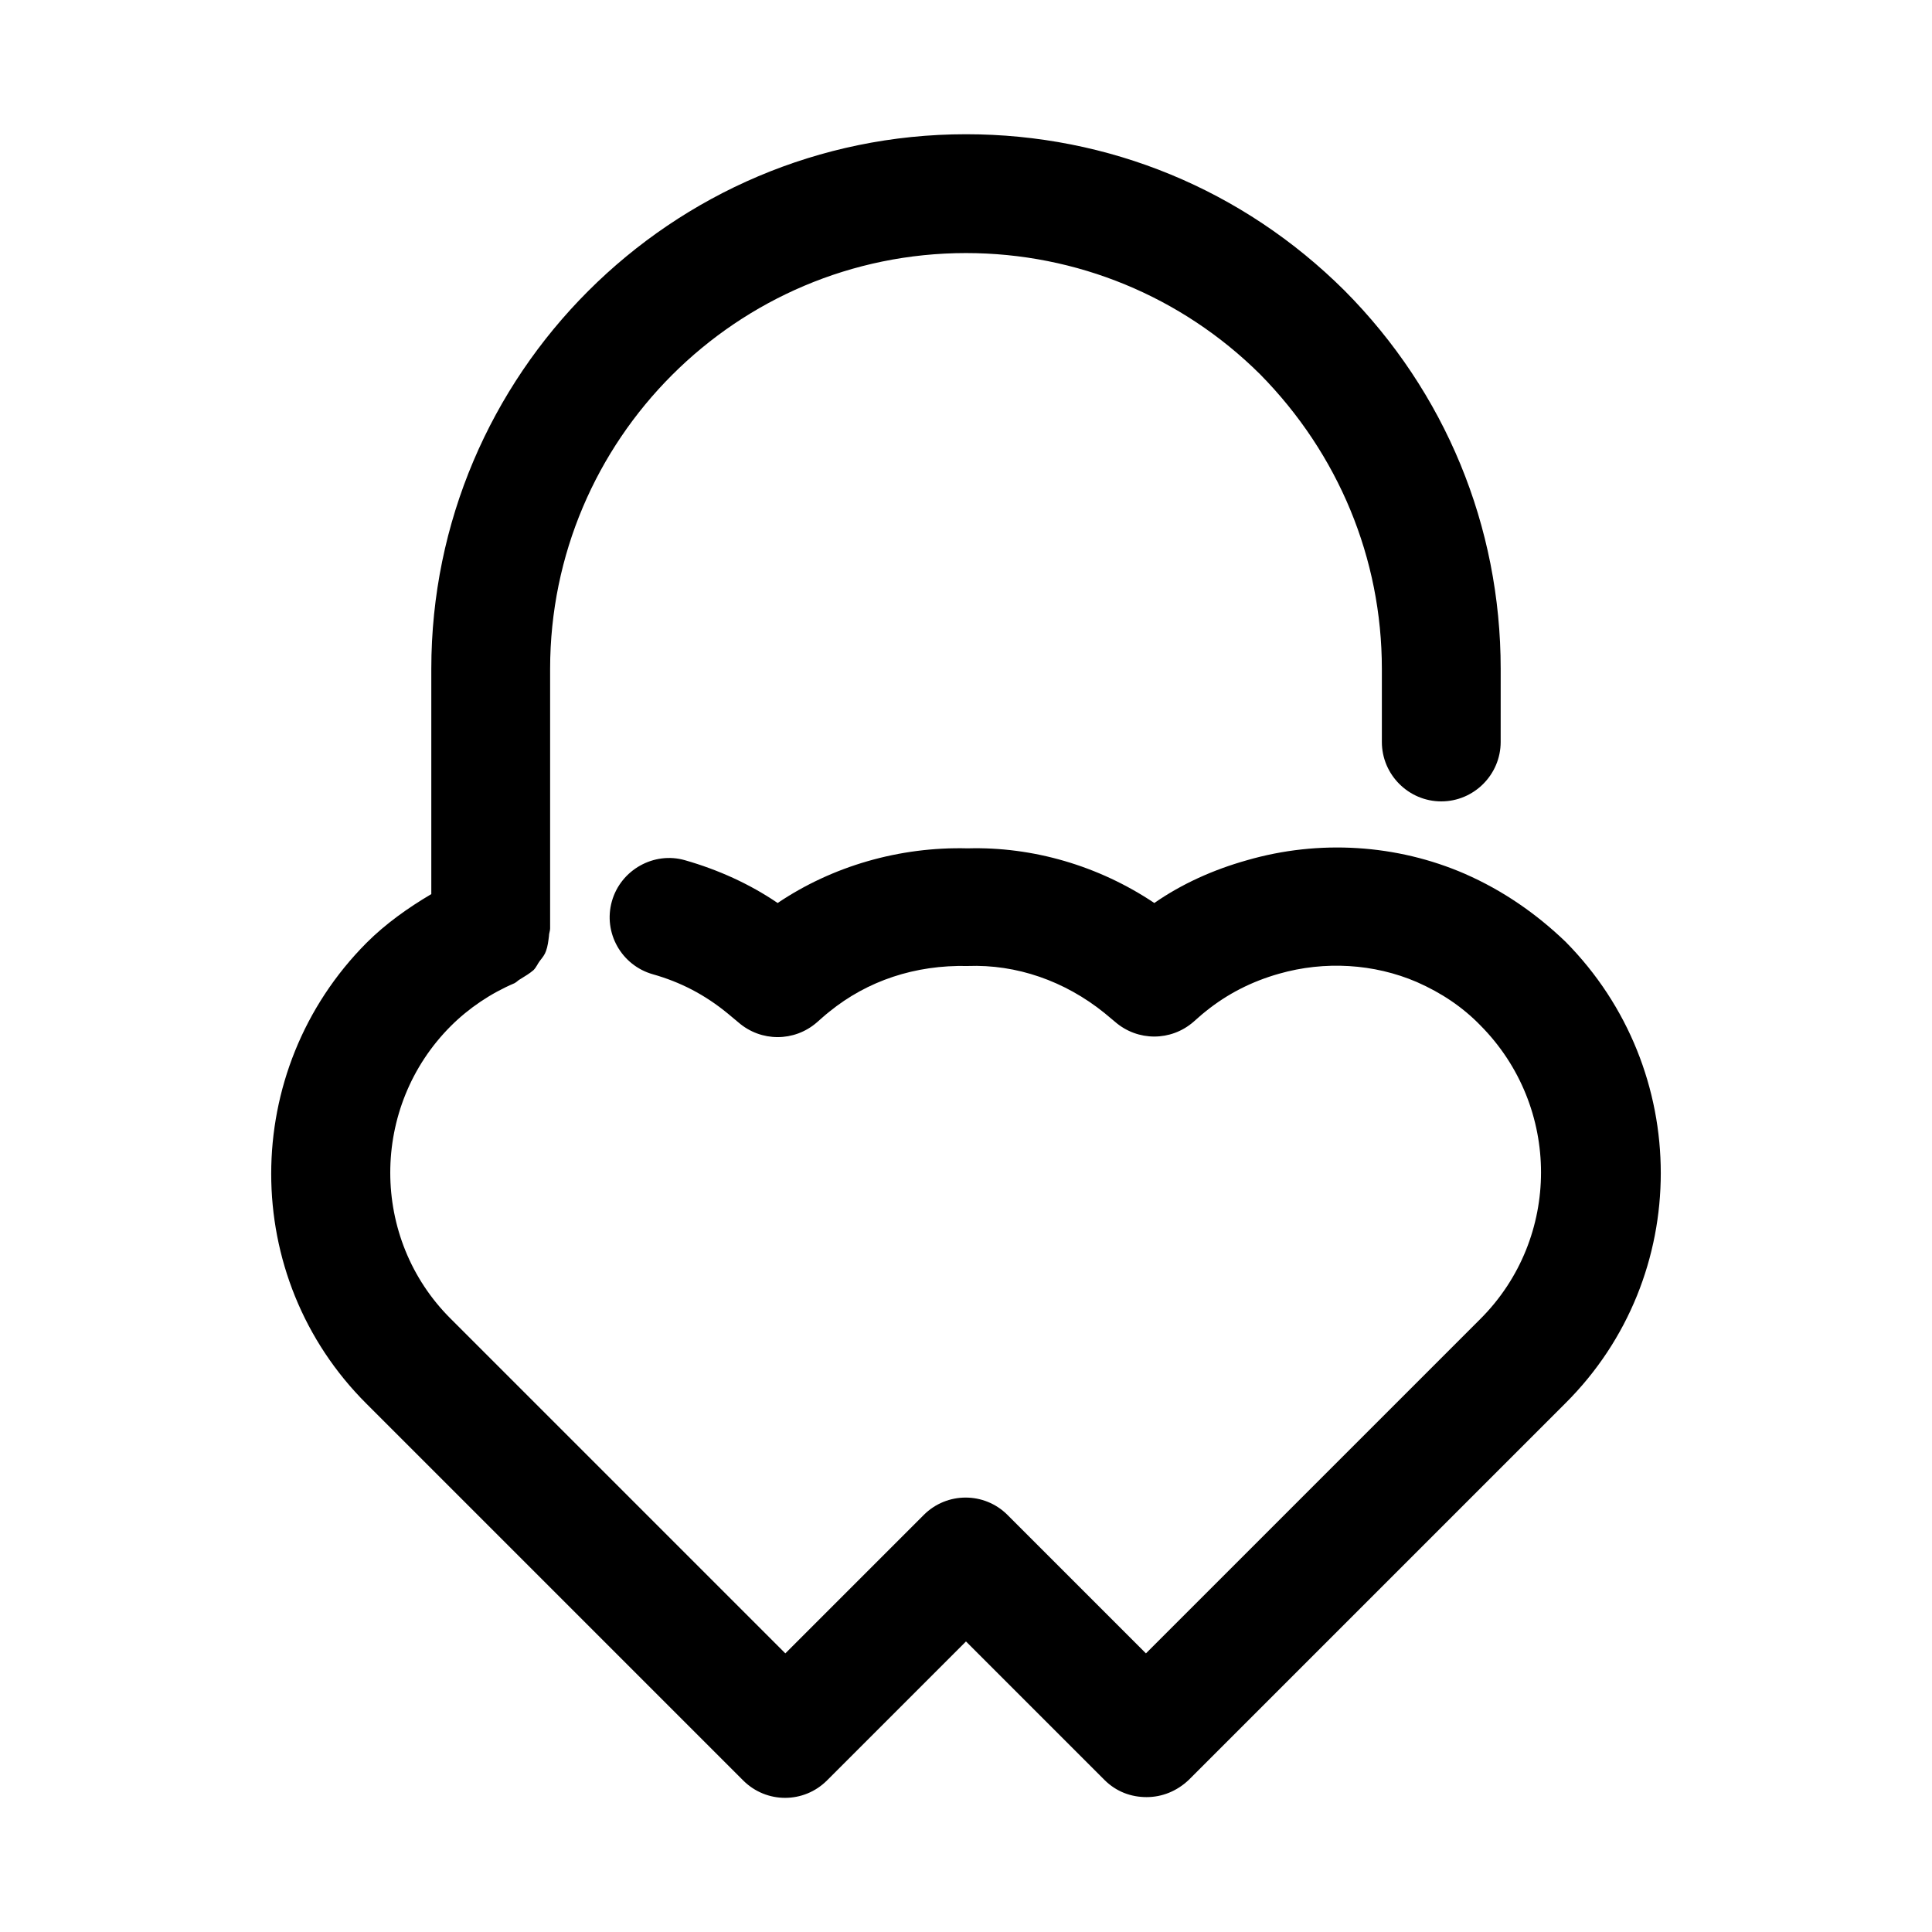 <?xml version="1.0" encoding="UTF-8"?>
<!-- Uploaded to: SVG Repo, www.svgrepo.com, Generator: SVG Repo Mixer Tools -->
<svg fill="#000000" width="800px" height="800px" version="1.1" viewBox="144 144 512 512" xmlns="http://www.w3.org/2000/svg">
 <path d="m532.25 375.59c-18.105-7.871-38.73-9.133-57.781-3.621-8.973 2.519-17.32 6.297-24.562 11.336-14.801-9.918-32.273-14.957-49.438-14.484-18.105-0.473-35.895 4.723-50.383 14.484-7.398-5.039-15.742-8.816-24.562-11.336-8.188-2.363-17.004 2.519-19.363 10.863-2.363 8.344 2.519 17.004 10.863 19.363 7.242 2.047 13.699 5.352 19.836 10.391 0.945 0.789 1.891 1.574 2.832 2.363 5.984 5.195 14.801 5.195 20.781 0 0.945-0.789 1.891-1.73 3.305-2.832 10.078-8.188 22.672-12.438 36.684-12.121 12.91-0.473 25.664 3.938 36.211 12.438 0.945 0.789 1.891 1.574 2.832 2.363 5.984 5.195 14.801 5.195 20.781 0 0.945-0.789 1.891-1.73 3.305-2.832 5.668-4.566 12.121-7.871 19.363-9.918 12.121-3.465 25.191-2.676 36.527 2.203 6.453 2.832 12.121 6.613 16.848 11.492 21.41 21.57 21.41 56.363 0 77.777l-88.641 88.641-36.684-36.684c-6.141-6.141-16.059-6.141-22.199 0l-36.684 36.684-88.641-88.641c-21.41-21.254-21.41-56.207 0-77.617 4.742-4.731 10.566-8.664 16.863-11.344 0.629-0.316 0.945-0.789 1.574-1.102 1.258-0.789 2.363-1.418 3.465-2.363 0.789-0.789 1.102-1.73 1.73-2.519 0.629-0.789 1.258-1.574 1.574-2.519 0.473-1.258 0.629-2.676 0.789-3.938 0-0.781 0.312-1.41 0.312-2.043v-68.801c0-60.773 49.438-110.21 110.21-110.21 29.285 0 57.152 11.492 77.934 32.117 20.785 21.098 32.277 48.809 32.277 78.09v19.363c0 8.66 7.086 15.742 15.742 15.742 8.66 0 15.742-7.086 15.742-15.742l0.004-19.363c0-37.785-14.641-73.367-41.406-100.29-26.922-26.766-62.504-41.406-100.29-41.406-78.09 0-141.7 63.605-141.7 141.7v59.672c-6.141 3.621-12.121 7.871-17.16 12.91-33.691 33.852-33.691 88.641 0 122.17l99.816 99.816c6.141 6.141 16.059 6.141 22.199 0l36.84-36.84 36.684 36.684c3.148 3.148 7.086 4.566 11.18 4.566s8.031-1.574 11.18-4.566l99.816-99.816c33.691-33.535 33.691-88.324 0-122.33-7.719-7.398-16.535-13.539-26.609-17.949z"/>
</svg>